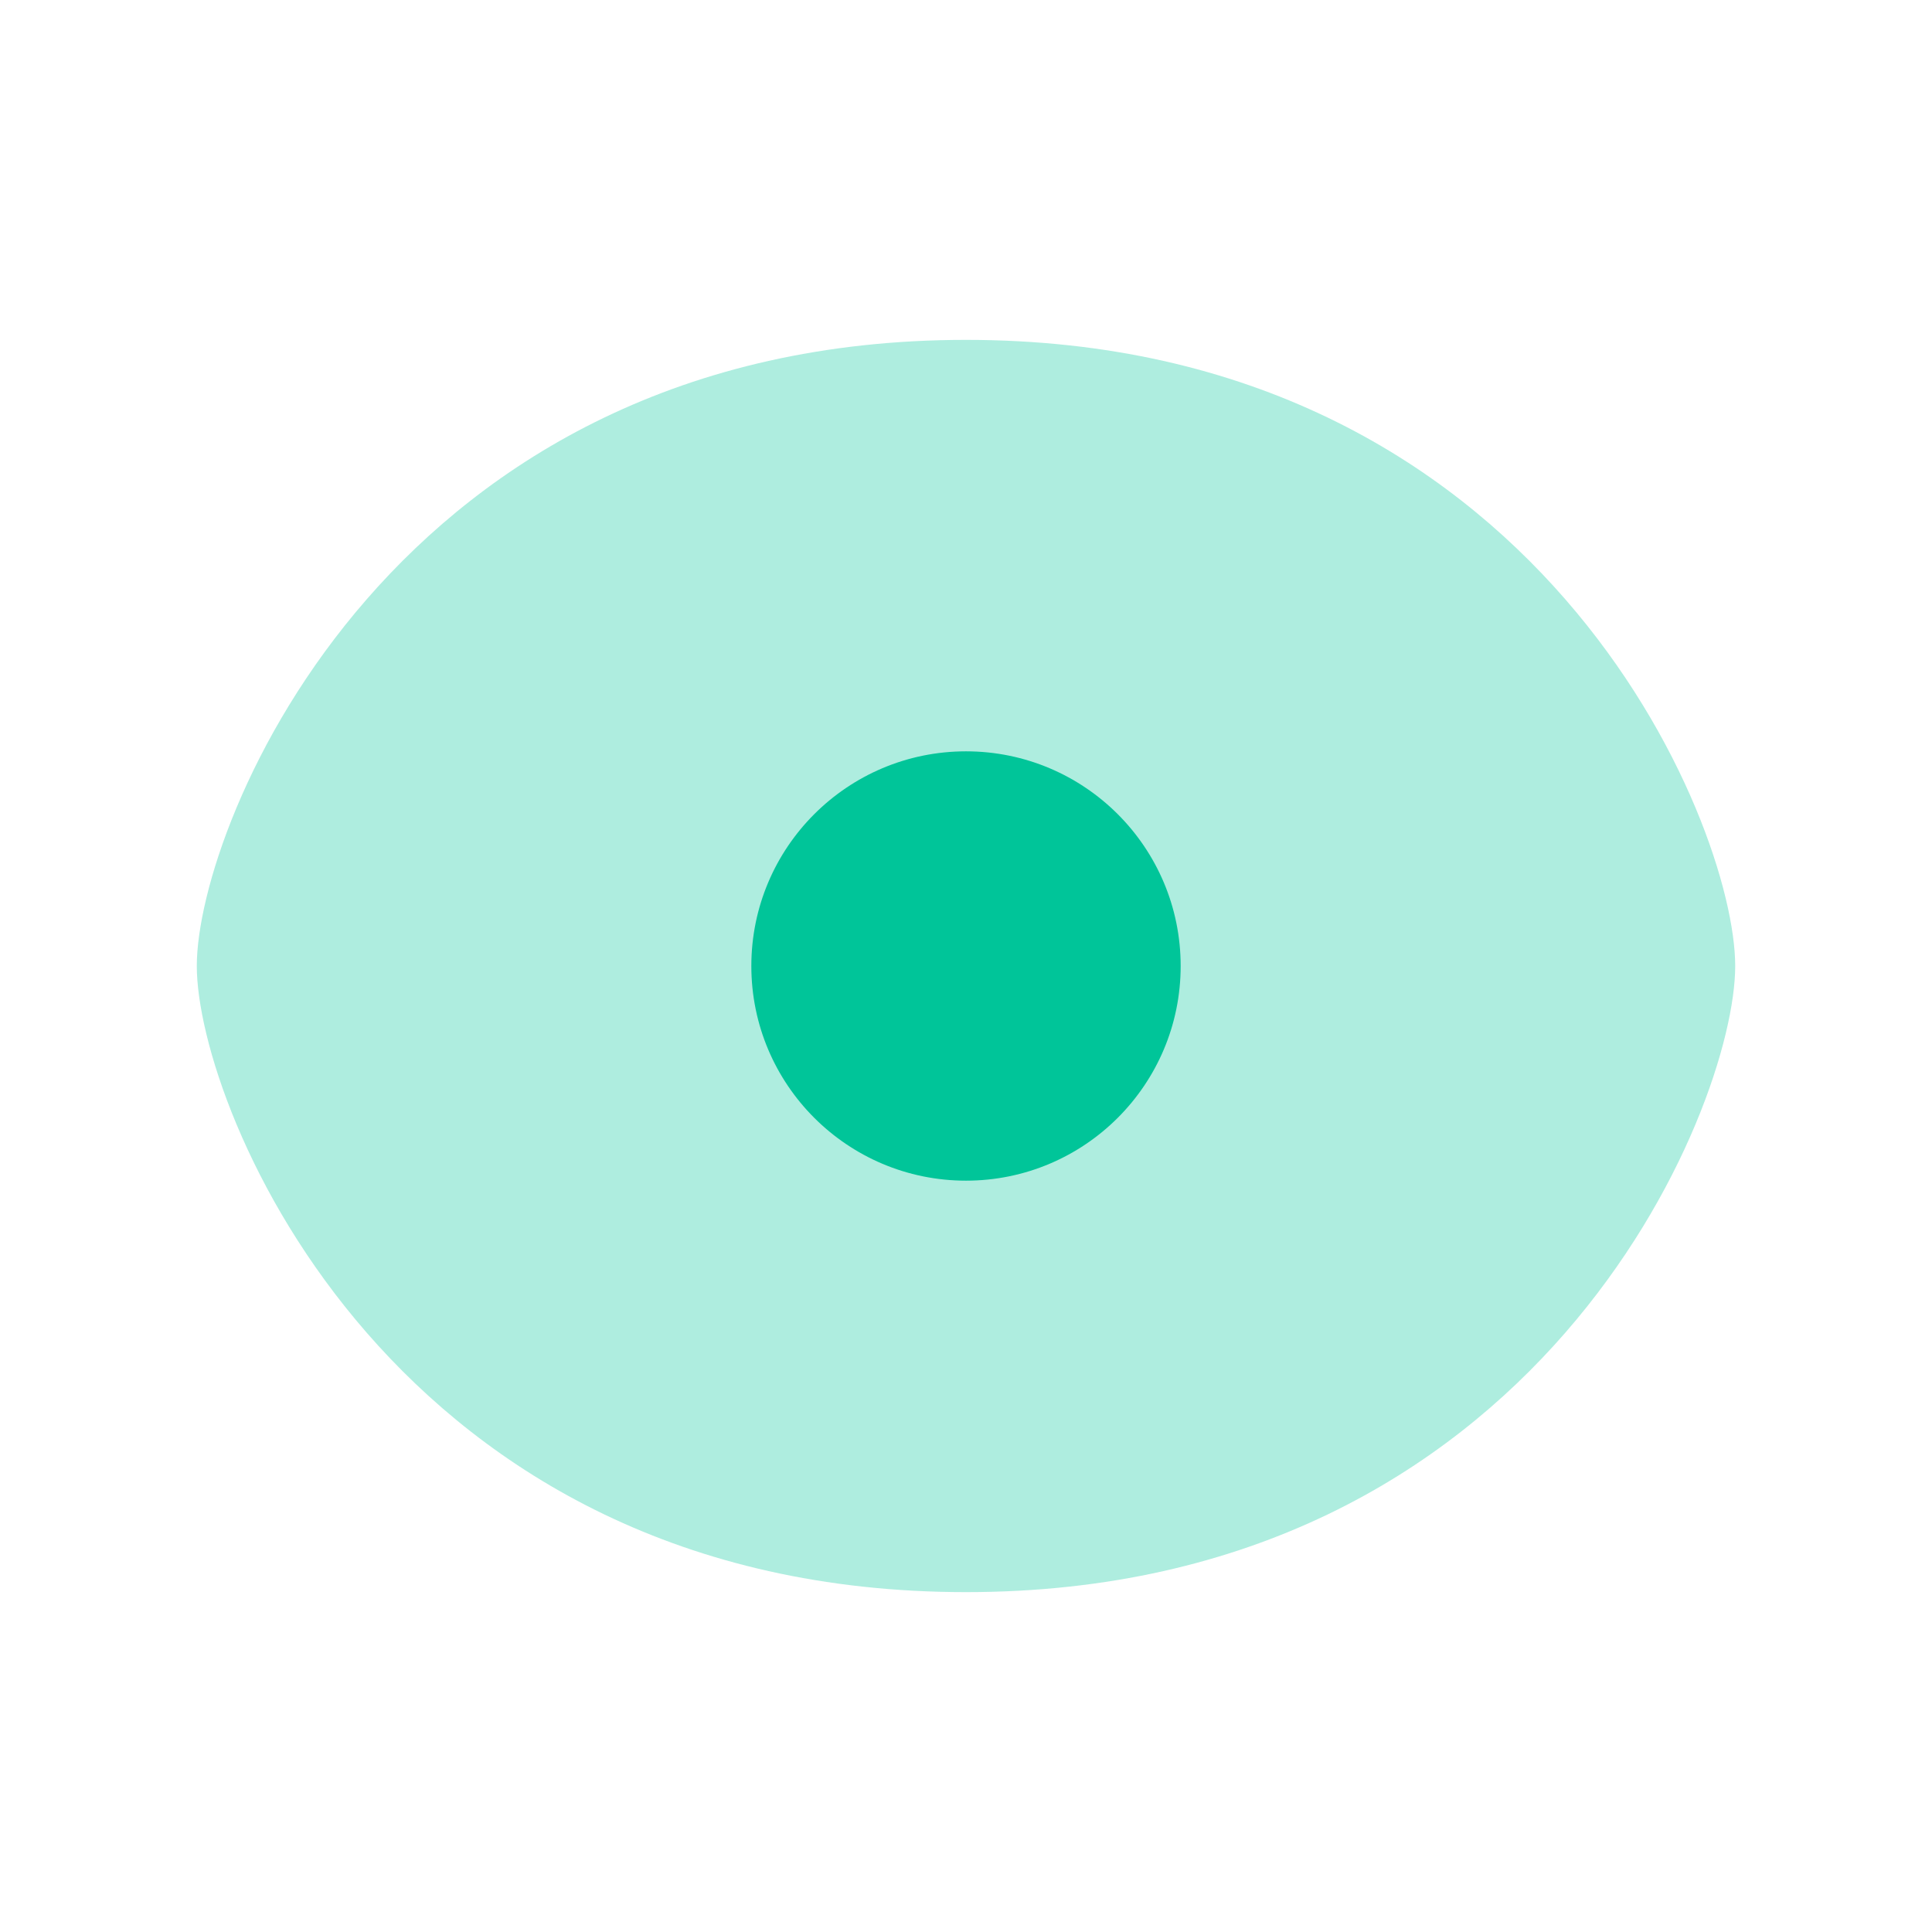 <?xml version="1.0" encoding="UTF-8"?>
<svg xmlns="http://www.w3.org/2000/svg" width="36" height="36" viewBox="0 0 36 36" fill="none">
  <path opacity="0.32" d="M18 6.333C7.333 6.333 3.667 15.333 3.667 18C3.667 20.667 7.333 29.667 18 29.667C28.667 29.667 32.333 20.667 32.333 18C32.333 15.333 28.667 6.333 18 6.333Z" fill="#00C599"></path>
  <path d="M22 18C22 20.209 20.209 22 18 22C15.791 22 14 20.209 14 18C14 15.791 15.791 14 18 14C20.209 14 22 15.791 22 18Z" fill="#00C599"></path>
</svg>
